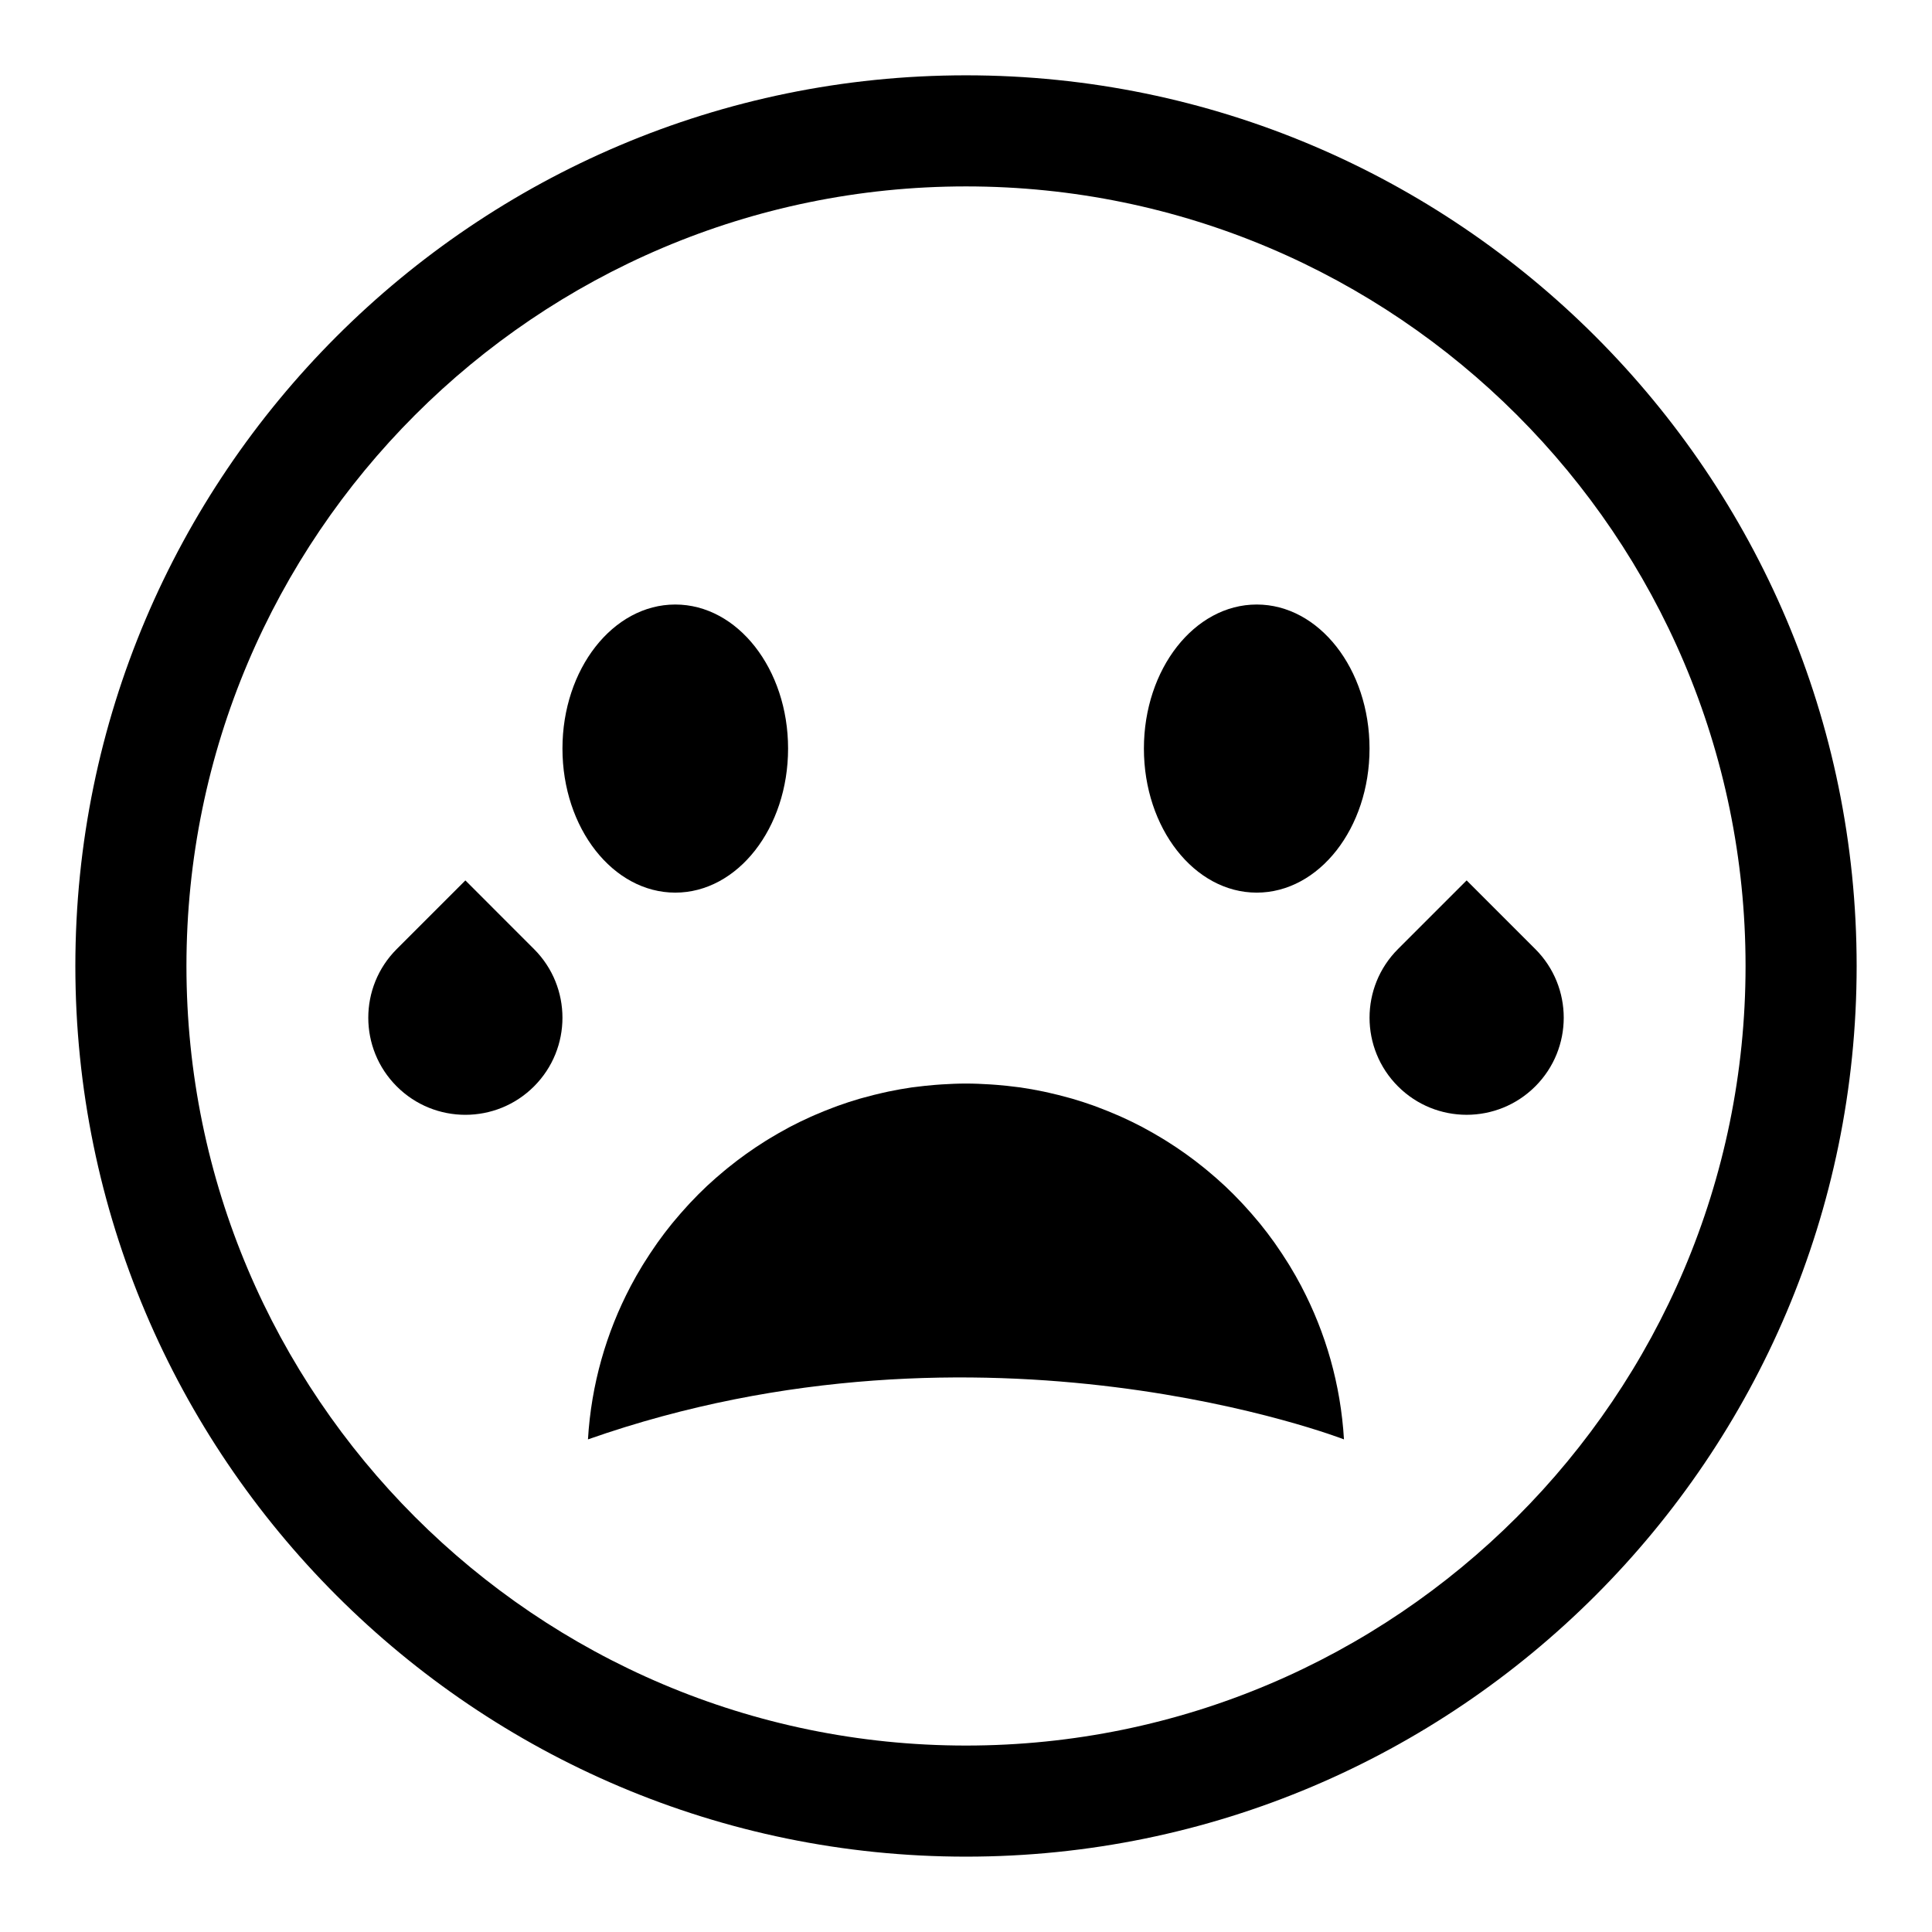 <?xml version="1.0" encoding="UTF-8"?>
<!-- Uploaded to: SVG Repo, www.svgrepo.com, Generator: SVG Repo Mixer Tools -->
<svg fill="#000000" width="800px" height="800px" version="1.1" viewBox="144 144 512 512" xmlns="http://www.w3.org/2000/svg">
 <g>
  <path d="m400 163.96c-130.15 0-236.03 105.88-236.03 236.04 0 130.15 105.88 236.03 236.03 236.03 130.14 0 236.03-105.88 236.03-236.03 0.004-130.15-105.88-236.04-236.03-236.04zm0 442.63c-113.92 0-206.59-92.676-206.59-206.59s92.676-206.6 206.59-206.6c113.91 0 206.59 92.68 206.59 206.6s-92.676 206.59-206.59 206.59z"/>
  <path d="m488.91 484.95c-0.02-0.039-0.047-0.078-0.066-0.117-0.973-1.848-2.008-3.66-3.09-5.438-0.176-0.289-0.363-0.574-0.543-0.863-0.965-1.551-1.973-3.074-3.019-4.566-0.172-0.246-0.34-0.5-0.516-0.746-1.203-1.684-2.457-3.332-3.762-4.938-0.156-0.191-0.32-0.379-0.477-0.57-1.168-1.414-2.375-2.793-3.617-4.141-0.258-0.281-0.516-0.566-0.777-0.844-1.414-1.504-2.867-2.969-4.371-4.383-0.062-0.059-0.129-0.117-0.195-0.176-1.418-1.324-2.883-2.602-4.379-3.844-0.332-0.277-0.668-0.555-1.004-0.828-3.16-2.559-6.473-4.93-9.934-7.094-0.391-0.242-0.781-0.48-1.172-0.719-1.551-0.941-3.121-1.844-4.723-2.703-0.215-0.117-0.426-0.238-0.641-0.352-1.793-0.941-3.621-1.824-5.477-2.66-0.418-0.188-0.84-0.367-1.262-0.547-1.559-0.676-3.137-1.312-4.738-1.914-0.391-0.145-0.773-0.301-1.164-0.441-1.906-0.688-3.84-1.316-5.797-1.891-0.398-0.117-0.801-0.215-1.203-0.328-1.641-0.457-3.293-0.871-4.965-1.246-0.5-0.113-0.992-0.227-1.496-0.332-2.016-0.418-4.047-0.789-6.106-1.086-0.289-0.043-0.582-0.066-0.871-0.105-1.809-0.242-3.629-0.434-5.465-0.578-0.559-0.043-1.121-0.086-1.684-0.121-2.117-0.133-4.246-0.227-6.398-0.227s-4.281 0.094-6.398 0.227c-0.562 0.035-1.121 0.078-1.684 0.121-1.836 0.145-3.656 0.336-5.465 0.578-0.289 0.039-0.586 0.066-0.875 0.105-2.059 0.297-4.09 0.668-6.106 1.086-0.5 0.105-0.996 0.223-1.496 0.332-1.672 0.375-3.324 0.789-4.961 1.246-0.402 0.113-0.805 0.211-1.203 0.328-1.957 0.57-3.891 1.203-5.797 1.887-0.391 0.141-0.777 0.297-1.168 0.441-1.598 0.598-3.176 1.234-4.734 1.91-0.422 0.184-0.848 0.359-1.266 0.551-1.855 0.836-3.684 1.715-5.477 2.656-0.215 0.113-0.426 0.238-0.641 0.355-1.602 0.855-3.172 1.762-4.723 2.699-0.395 0.238-0.789 0.477-1.18 0.723-3.457 2.164-6.769 4.531-9.926 7.09-0.34 0.273-0.676 0.555-1.012 0.832-1.488 1.238-2.949 2.508-4.363 3.828-0.066 0.062-0.141 0.125-0.207 0.188-1.504 1.41-2.953 2.879-4.367 4.379-0.262 0.277-0.52 0.562-0.777 0.844-1.238 1.348-2.445 2.727-3.613 4.141-0.16 0.191-0.324 0.379-0.48 0.574-1.305 1.605-2.555 3.25-3.758 4.934-0.176 0.25-0.348 0.5-0.52 0.75-1.043 1.488-2.047 3.008-3.012 4.555-0.184 0.293-0.371 0.582-0.551 0.875-1.082 1.777-2.117 3.586-3.09 5.434-0.02 0.039-0.047 0.078-0.066 0.117 0 0 0.004 0 0.004 0.004-6.422 12.234-10.402 25.949-11.27 40.508 105.15-36.938 200.35 0 200.35 0-0.867-14.559-4.848-28.273-11.27-40.508 0.008 0.008 0.012 0.008 0.012 0.008z"/>
  <path d="m352.85 342.38c0 21.086-13.383 38.176-29.898 38.176-16.512 0-29.895-17.09-29.895-38.176 0-21.086 13.383-38.176 29.895-38.176 16.516 0 29.898 17.09 29.898 38.176"/>
  <path d="m506.94 342.38c0 21.086-13.383 38.176-29.898 38.176-16.512 0-29.895-17.09-29.895-38.176 0-21.086 13.383-38.176 29.895-38.176 16.516 0 29.898 17.09 29.898 38.176"/>
  <path d="m550.87 395.51-18.195-18.195-18.195 18.195c-10.047 10.047-10.047 26.34 0 36.387 10.047 10.047 26.34 10.047 36.387 0 10.051-10.047 10.051-26.34 0.004-36.387z"/>
  <path d="m267.33 377.32-18.195 18.195c-10.047 10.047-10.047 26.34 0 36.387 10.047 10.047 26.34 10.047 36.387 0 10.047-10.047 10.047-26.34 0-36.387z"/>
 </g>
</svg>